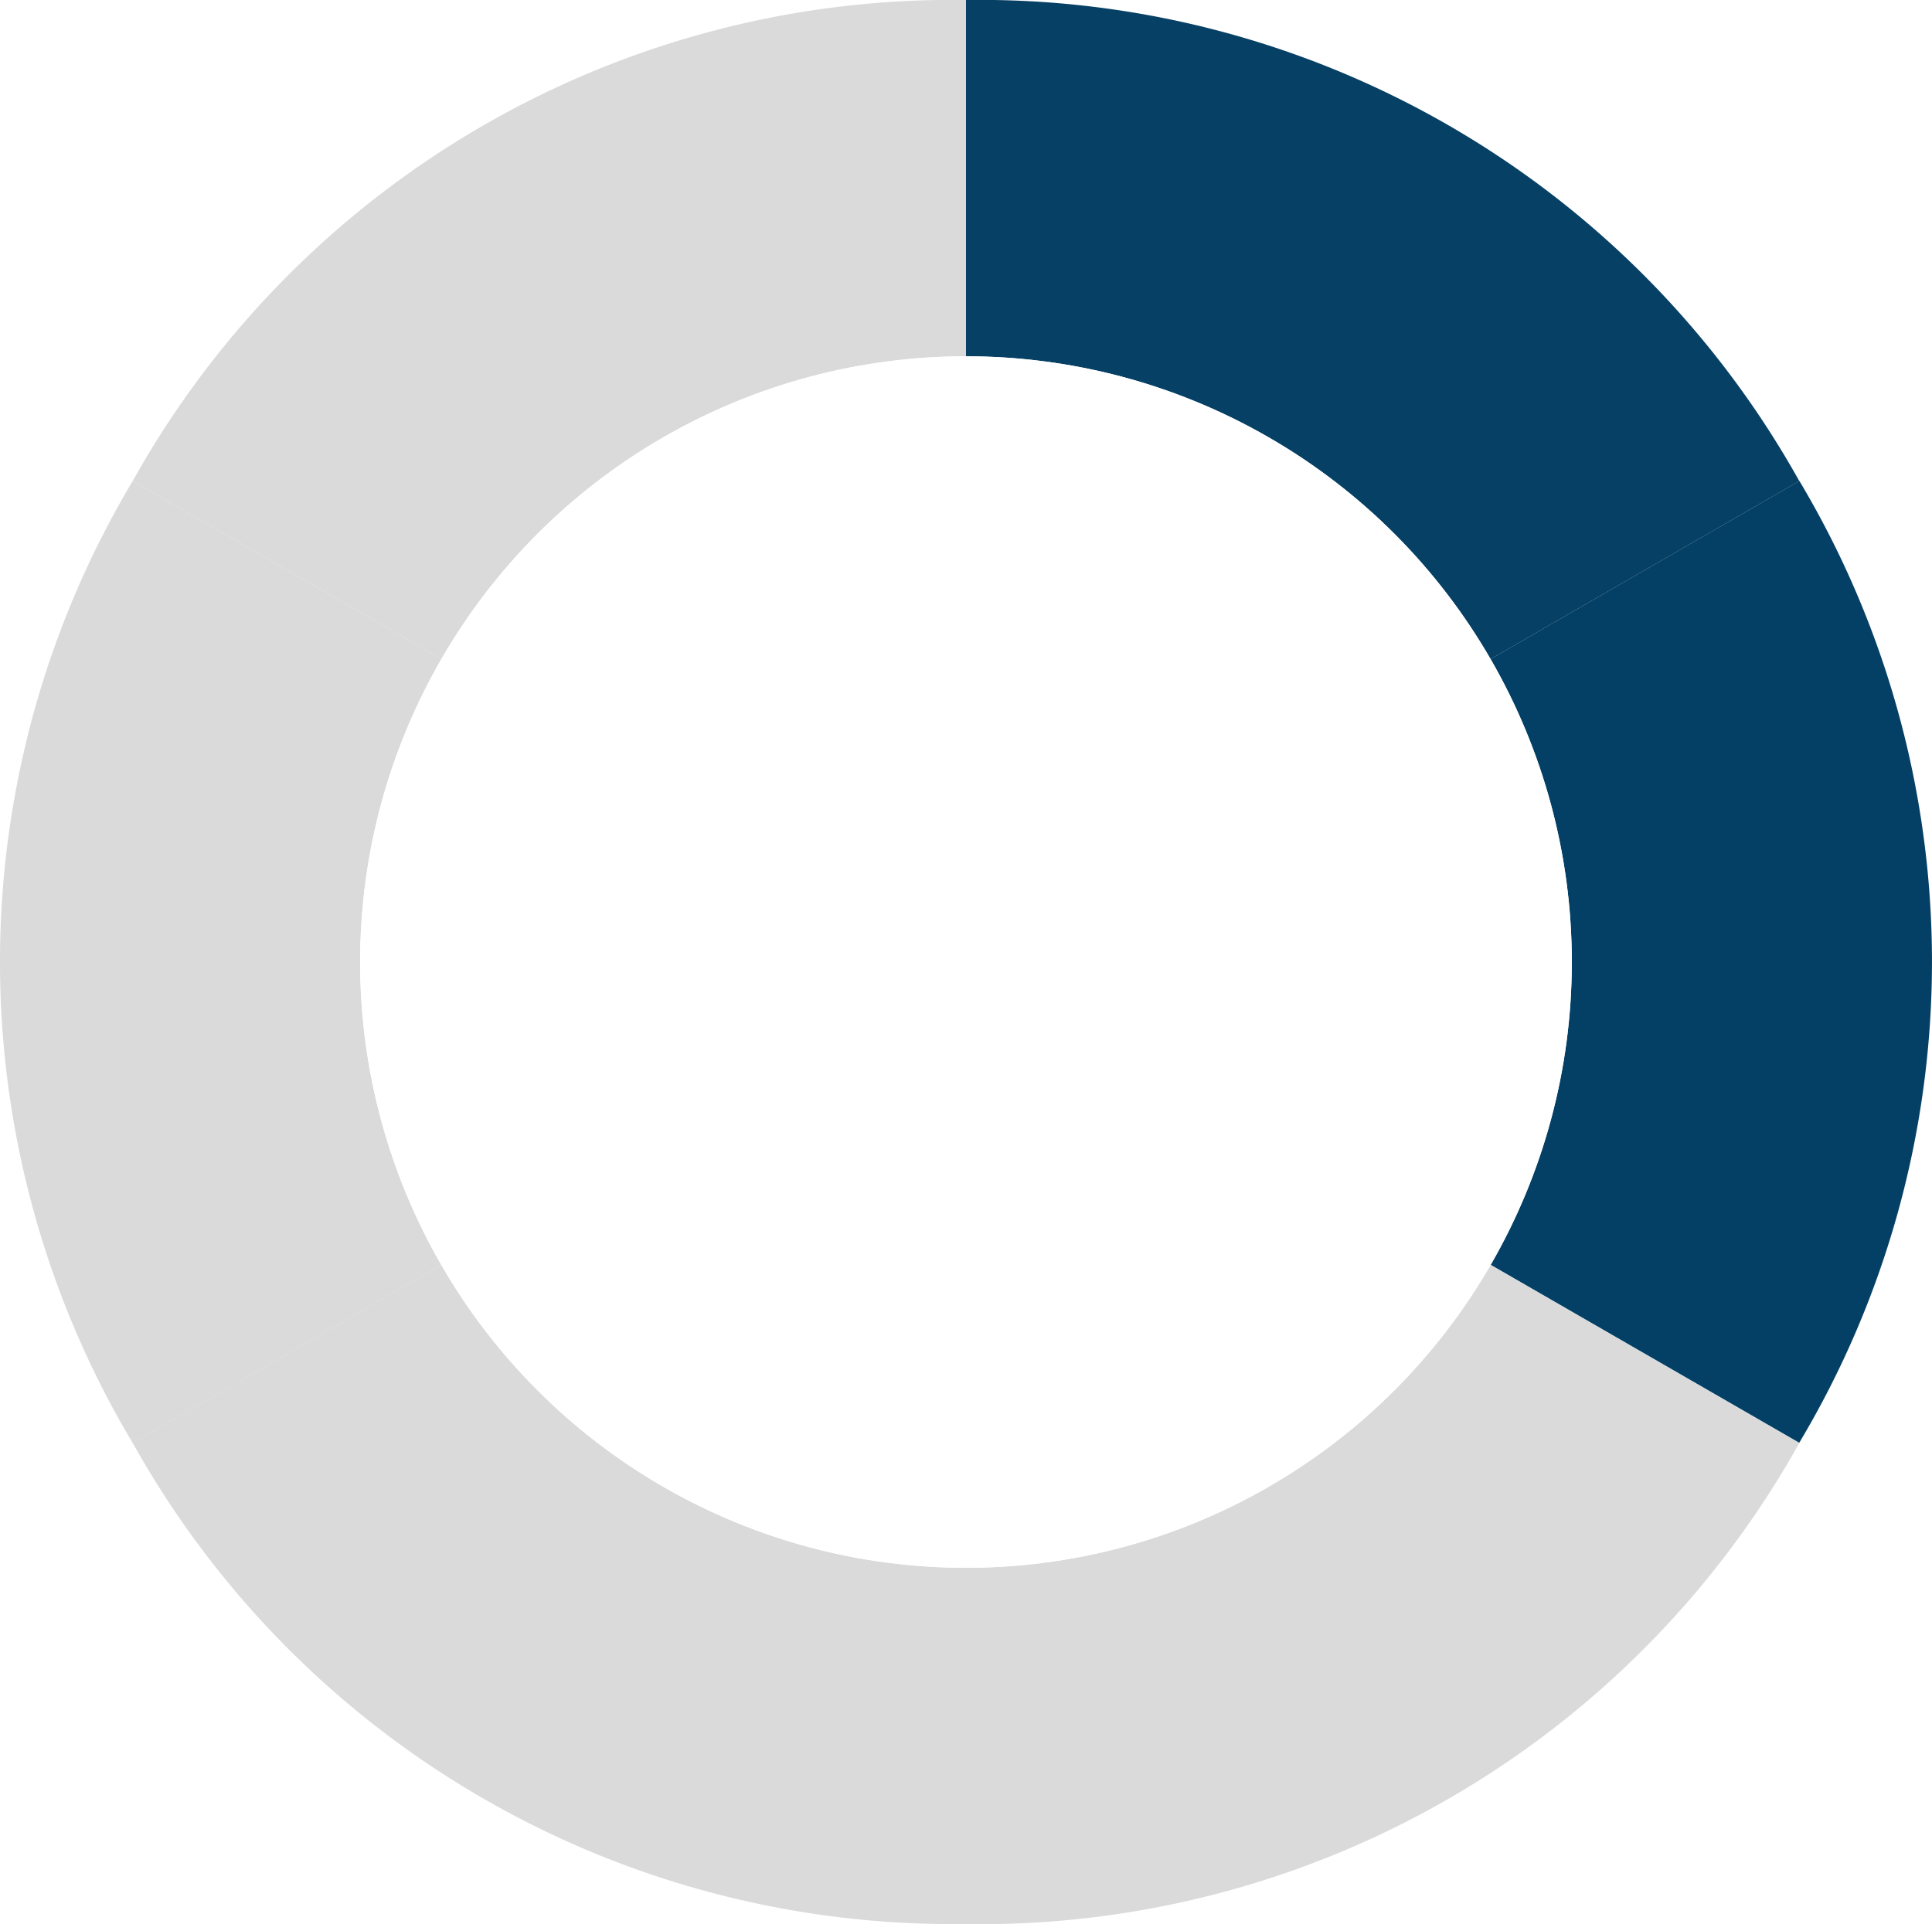 <svg xmlns="http://www.w3.org/2000/svg" xmlns:xlink="http://www.w3.org/1999/xlink" width="54.212" height="53.998" viewBox="0 0 54.212 53.998">
  <defs>
    <clipPath id="clip-path">
      <rect id="Rectangle_364" data-name="Rectangle 364" width="54.212" height="53.998" fill="none"/>
    </clipPath>
    <filter id="Ellipse_7" x="7.105" y="6.999" width="40" height="40" filterUnits="userSpaceOnUse">
      <feOffset input="SourceAlpha"/>
      <feGaussianBlur stdDeviation="1" result="blur"/>
      <feFlood flood-color="#011c40" flood-opacity="0.502"/>
      <feComposite operator="in" in2="blur"/>
    </filter>
    <filter id="Ellipse_7-2" x="7.105" y="6.999" width="40" height="40" filterUnits="userSpaceOnUse">
      <feOffset input="SourceAlpha"/>
      <feGaussianBlur stdDeviation="3" result="blur-2"/>
      <feFlood flood-color="#011c40" flood-opacity="0.502" result="color"/>
      <feComposite operator="out" in="SourceGraphic" in2="blur-2"/>
      <feComposite operator="in" in="color"/>
      <feComposite operator="in" in2="SourceGraphic"/>
    </filter>
  </defs>
  <g id="Group_631" data-name="Group 631" transform="translate(-177.395 -2038.002)">
    <g id="Group_622" data-name="Group 622" transform="translate(177.395 2038.002)">
      <g id="Group_588" data-name="Group 588" clip-path="url(#clip-path)">
        <path id="Path_1479" data-name="Path 1479" d="M10.717,128.173a16.311,16.311,0,0,1,2.194-8.2l-9.187-5.3a26.329,26.329,0,0,0,0,27l9.187-5.3a16.311,16.311,0,0,1-2.194-8.2" transform="translate(0 -101.175)" fill="#dadada"/>
        <path id="Path_1480" data-name="Path 1480" d="M40.821,298.965l-9.187,5.3a26.33,26.33,0,0,0,23.382,13.5V307.158a16.382,16.382,0,0,1-14.195-8.193" transform="translate(-27.91 -263.771)" fill="#dadada"/>
        <path id="Path_1481" data-name="Path 1481" d="M230.257,307.158v10.611a26.33,26.33,0,0,0,23.382-13.5l-9.187-5.3a16.382,16.382,0,0,1-14.195,8.193" transform="translate(-203.151 -263.771)" fill="#dadada"/>
        <path id="Path_1482" data-name="Path 1482" d="M360.023,114.674l-9.187,5.3a16.405,16.405,0,0,1,0,16.391l9.187,5.3a26.329,26.329,0,0,0,0-27" transform="translate(-309.536 -101.175)" fill="#044065"/>
        <path id="Path_1483" data-name="Path 1483" d="M244.451,18.8l9.187-5.3A26.33,26.33,0,0,0,230.256,0V10.611A16.381,16.381,0,0,1,244.451,18.8" transform="translate(-203.15 0)" fill="#064065"/>
        <path id="Path_1484" data-name="Path 1484" d="M40.822,18.8l-9.187-5.3A26.33,26.33,0,0,1,55.017,0V10.611A16.381,16.381,0,0,0,40.822,18.8" transform="translate(-27.911 0)" fill="#dadada"/>
      </g>
    </g>
    <g id="Group_618" data-name="Group 618" transform="translate(135.5 894.001)">
      <g data-type="innerShadowGroup">
        <g transform="matrix(1, 0, 0, 1, 41.89, 1144)" filter="url(#Ellipse_7)">
          <circle id="Ellipse_7-3" data-name="Ellipse 7" cx="16" cy="16" r="16" transform="translate(11.11 11)" fill="#064065" stroke="#fff" stroke-width="2"/>
        </g>
        <circle id="Ellipse_7-4" data-name="Ellipse 7" cx="16" cy="16" r="16" transform="translate(53 1155)" fill="#064065"/>
        <g transform="matrix(1, 0, 0, 1, 41.89, 1144)" filter="url(#Ellipse_7-2)">
          <circle id="Ellipse_7-5" data-name="Ellipse 7" cx="16" cy="16" r="16" transform="translate(11.11 11)" fill="#fff"/>
        </g>
        <circle id="Ellipse_7-6" data-name="Ellipse 7" cx="16" cy="16" r="16" transform="translate(53 1155)" fill="none" stroke="#fff" stroke-width="2"/>
      </g>
      <path id="Path_1495" data-name="Path 1495" d="M7-9.547l-.725.688L-1.344-1.647-2.031-1l-.687-.65L-6.275-5.012-7-5.7l1.375-1.453.725.688L-2.031-3.75,4.9-10.312,5.622-11,7-9.547Z" transform="translate(69 1177)" fill="#fff"/>
    </g>
  </g>
</svg>
